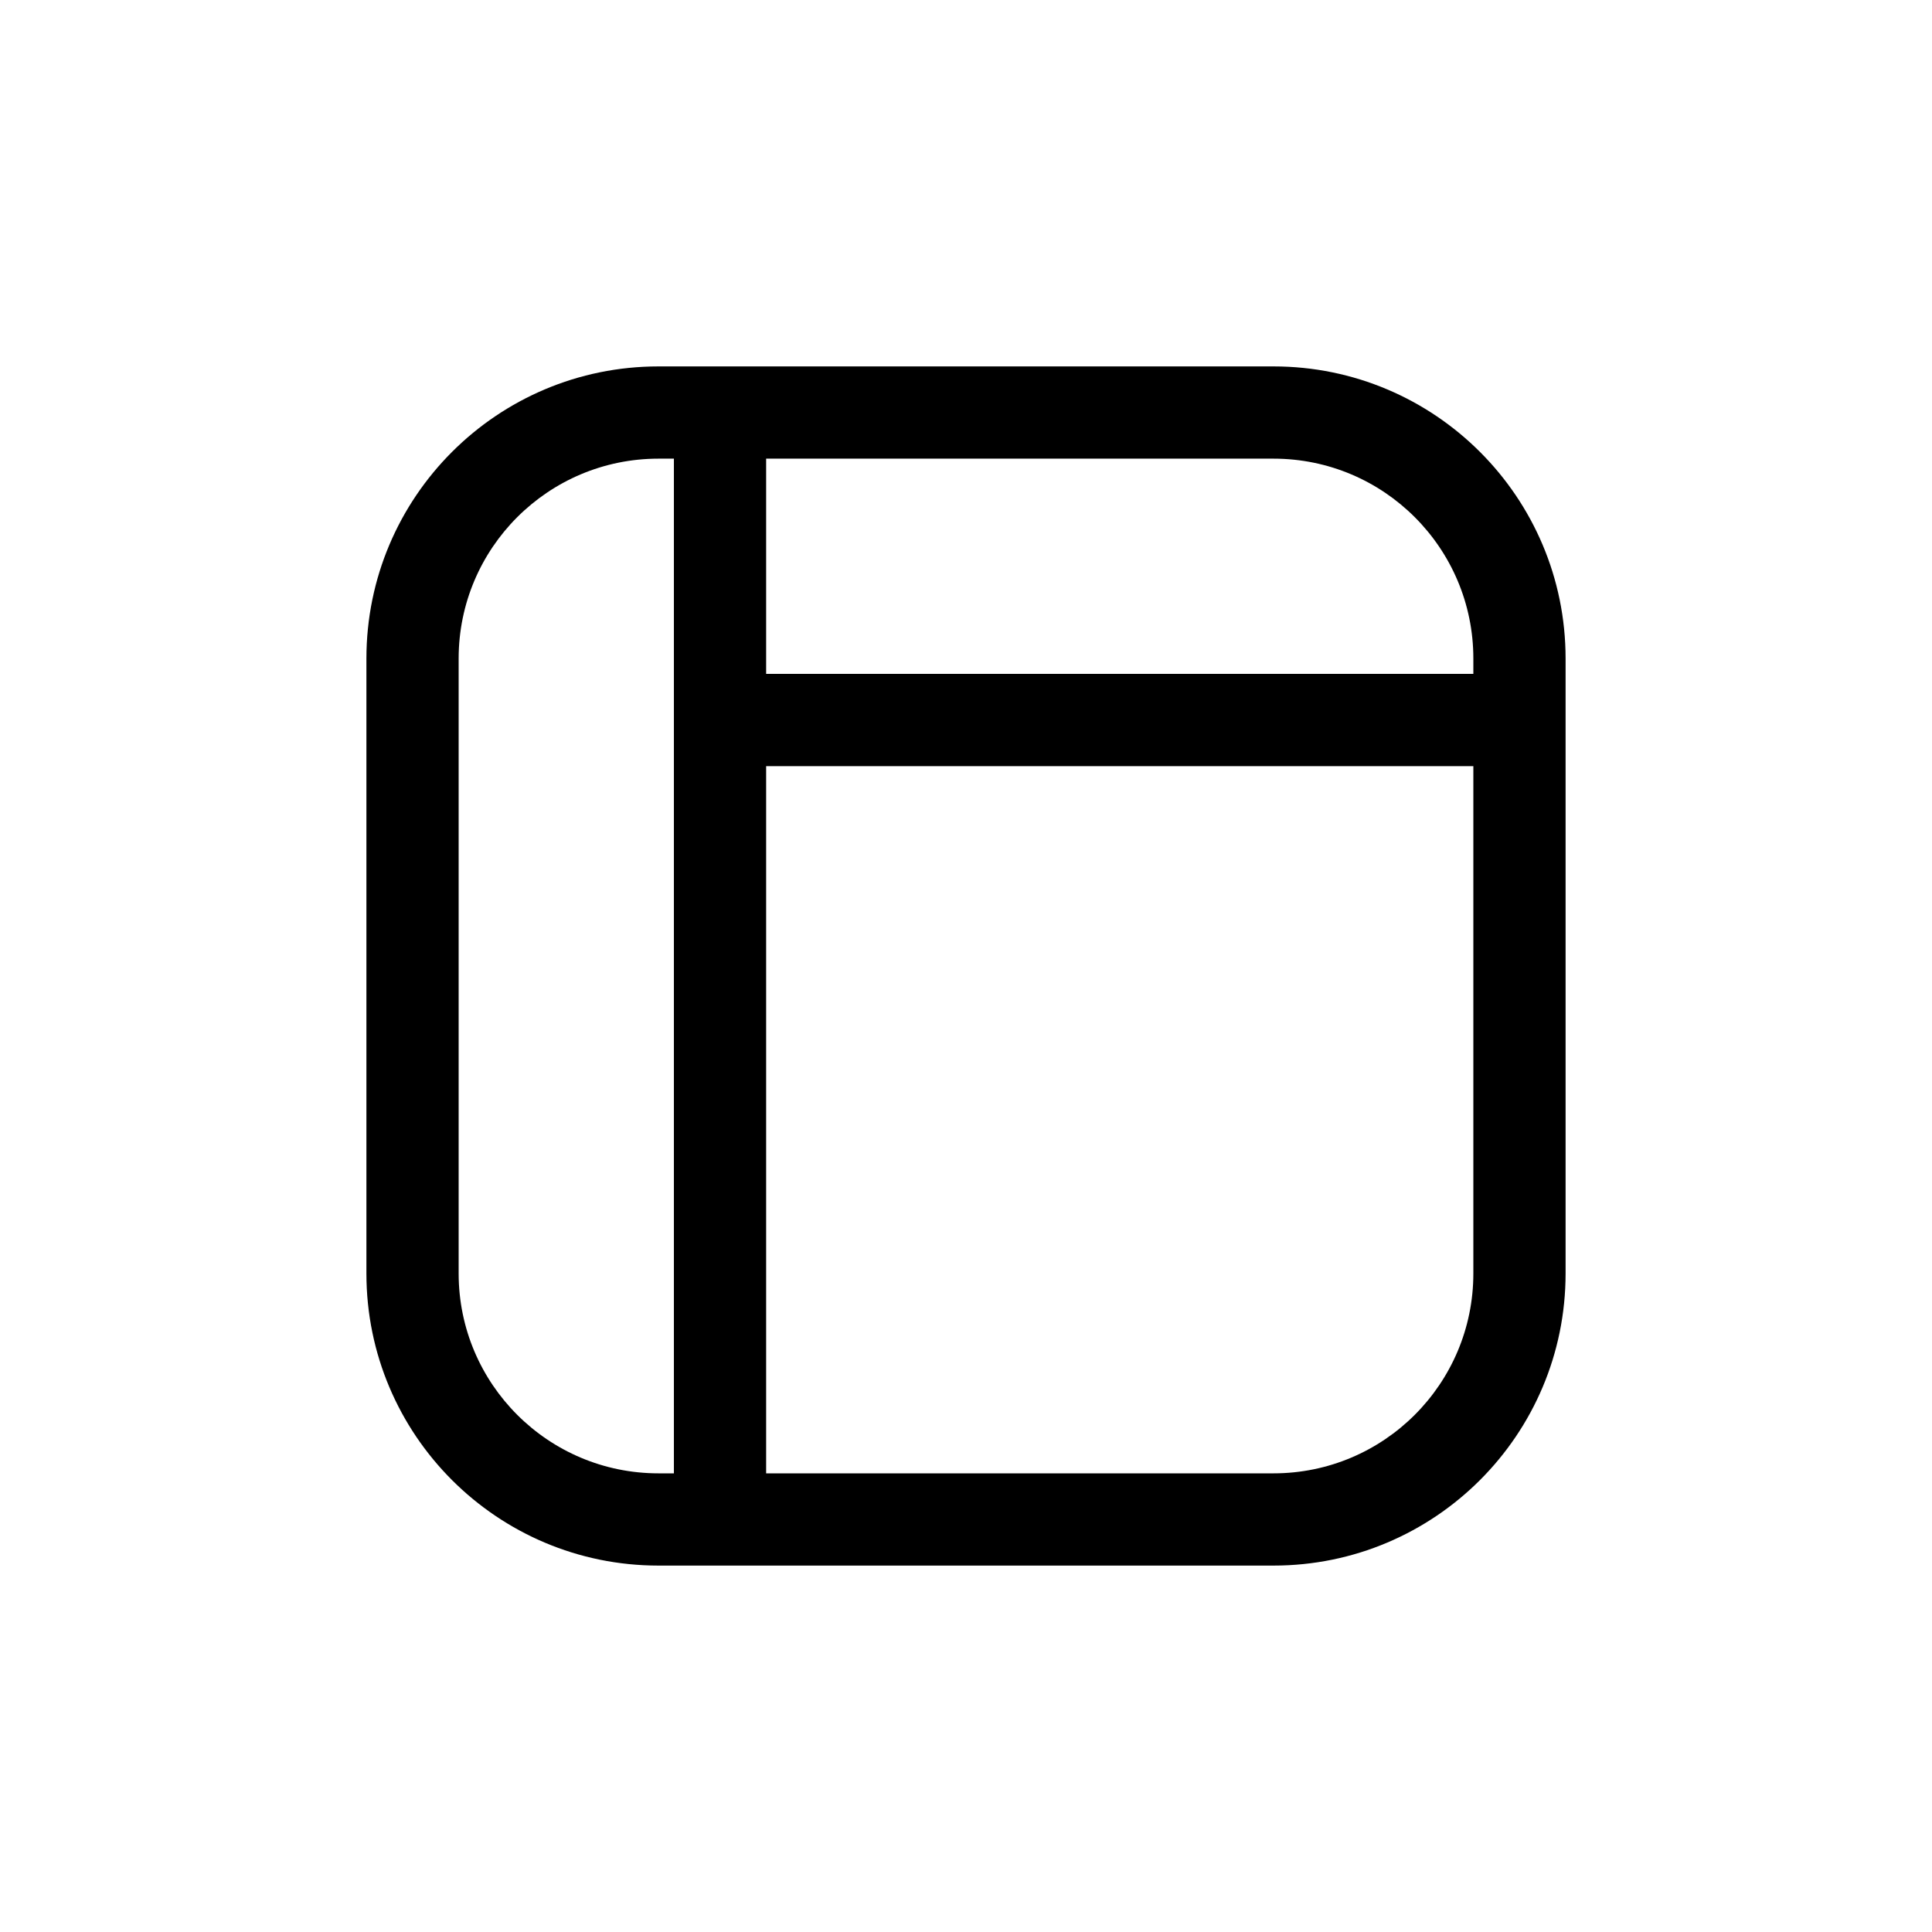 <svg xmlns="http://www.w3.org/2000/svg" width="58" height="58" viewBox="0 0 58 58" fill="none"><path fill-rule="evenodd" clip-rule="evenodd" d="M19.769 13.769C16.456 13.769 13.769 16.456 13.769 19.769V38.231C13.769 41.544 16.456 44.231 19.769 44.231H20.231V13.769H19.769ZM23 13.769V20.231H44.231V19.769C44.231 16.456 41.544 13.769 38.231 13.769H23ZM44.231 23H23V44.231H38.231C41.544 44.231 44.231 41.544 44.231 38.231V23ZM11 19.769C11 14.926 14.926 11 19.769 11H38.231C43.074 11 47 14.926 47 19.769V38.231C47 43.074 43.074 47 38.231 47H19.769C14.926 47 11 43.074 11 38.231V19.769Z" fill="black"></path></svg>